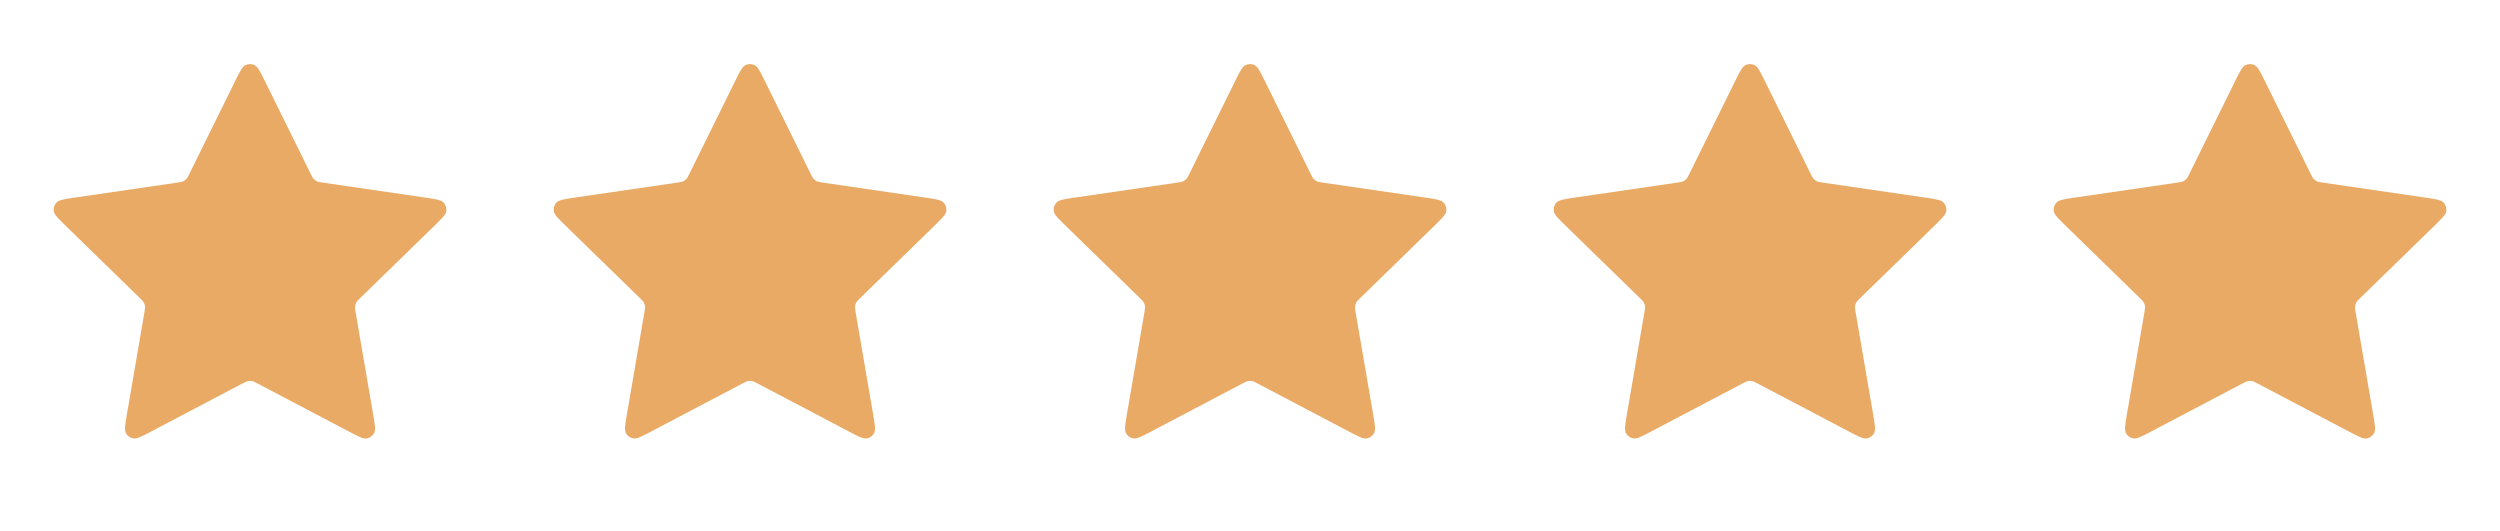 <svg width="80" height="17" viewBox="0 0 80 17" fill="none" xmlns="http://www.w3.org/2000/svg">
<path d="M7.522 2.6C7.676 2.289 7.753 2.133 7.857 2.083C7.948 2.04 8.053 2.04 8.144 2.083C8.248 2.133 8.325 2.289 8.479 2.6L9.937 5.553C9.982 5.645 10.005 5.691 10.038 5.727C10.067 5.758 10.102 5.784 10.142 5.802C10.186 5.823 10.236 5.83 10.338 5.845L13.599 6.321C13.942 6.372 14.114 6.397 14.193 6.481C14.262 6.554 14.295 6.654 14.282 6.754C14.267 6.868 14.142 6.989 13.894 7.231L11.535 9.529C11.461 9.6 11.425 9.636 11.401 9.679C11.38 9.716 11.367 9.758 11.361 9.801C11.355 9.849 11.364 9.9 11.381 10.001L11.938 13.246C11.997 13.588 12.026 13.759 11.971 13.861C11.923 13.949 11.838 14.011 11.739 14.029C11.625 14.05 11.471 13.97 11.164 13.808L8.249 12.275C8.158 12.227 8.113 12.203 8.065 12.194C8.022 12.186 7.979 12.186 7.937 12.194C7.889 12.203 7.843 12.227 7.752 12.275L4.837 13.808C4.53 13.97 4.376 14.05 4.263 14.029C4.164 14.011 4.078 13.949 4.03 13.861C3.975 13.759 4.005 13.588 4.063 13.246L4.62 10.001C4.637 9.9 4.646 9.849 4.64 9.801C4.635 9.758 4.621 9.716 4.6 9.679C4.577 9.636 4.54 9.6 4.466 9.529L2.108 7.231C1.859 6.989 1.735 6.868 1.72 6.754C1.707 6.654 1.739 6.554 1.808 6.481C1.888 6.397 2.059 6.372 2.403 6.321L5.664 5.845C5.765 5.83 5.816 5.823 5.86 5.802C5.899 5.784 5.934 5.758 5.963 5.727C5.997 5.691 6.019 5.645 6.065 5.553L7.522 2.6Z" fill="#E9AA66"/>
<path d="M23.522 2.6C23.676 2.289 23.753 2.133 23.857 2.083C23.948 2.04 24.053 2.04 24.144 2.083C24.248 2.133 24.325 2.289 24.479 2.6L25.937 5.553C25.982 5.645 26.005 5.691 26.038 5.727C26.067 5.758 26.102 5.784 26.142 5.802C26.186 5.823 26.236 5.83 26.338 5.845L29.599 6.321C29.942 6.372 30.114 6.397 30.193 6.481C30.262 6.554 30.295 6.654 30.282 6.754C30.267 6.868 30.142 6.989 29.894 7.231L27.535 9.529C27.461 9.6 27.425 9.636 27.401 9.679C27.38 9.716 27.366 9.758 27.361 9.801C27.355 9.849 27.364 9.9 27.381 10.001L27.938 13.246C27.997 13.588 28.026 13.759 27.971 13.861C27.923 13.949 27.838 14.011 27.739 14.029C27.625 14.05 27.471 13.97 27.164 13.808L24.249 12.275C24.158 12.227 24.113 12.203 24.065 12.194C24.022 12.186 23.979 12.186 23.936 12.194C23.889 12.203 23.843 12.227 23.752 12.275L20.837 13.808C20.53 13.97 20.376 14.05 20.263 14.029C20.164 14.011 20.078 13.949 20.03 13.861C19.975 13.759 20.005 13.588 20.063 13.246L20.62 10.001C20.637 9.9 20.646 9.849 20.64 9.801C20.635 9.758 20.621 9.716 20.6 9.679C20.577 9.636 20.54 9.6 20.466 9.529L18.108 7.231C17.859 6.989 17.735 6.868 17.72 6.754C17.706 6.654 17.739 6.554 17.808 6.481C17.888 6.397 18.059 6.372 18.403 6.321L21.663 5.845C21.765 5.83 21.816 5.823 21.86 5.802C21.899 5.784 21.934 5.758 21.963 5.727C21.997 5.691 22.019 5.645 22.065 5.553L23.522 2.6Z" fill="#E9AA66"/>
<path d="M39.522 2.6C39.676 2.289 39.753 2.133 39.857 2.083C39.948 2.04 40.053 2.04 40.144 2.083C40.248 2.133 40.325 2.289 40.479 2.6L41.937 5.553C41.982 5.645 42.005 5.691 42.038 5.727C42.067 5.758 42.102 5.784 42.142 5.802C42.186 5.823 42.236 5.83 42.338 5.845L45.599 6.321C45.942 6.372 46.114 6.397 46.193 6.481C46.262 6.554 46.295 6.654 46.282 6.754C46.267 6.868 46.142 6.989 45.894 7.231L43.535 9.529C43.461 9.6 43.425 9.636 43.401 9.679C43.38 9.716 43.367 9.758 43.361 9.801C43.355 9.849 43.364 9.9 43.381 10.001L43.938 13.246C43.997 13.588 44.026 13.759 43.971 13.861C43.923 13.949 43.838 14.011 43.739 14.029C43.625 14.05 43.471 13.97 43.164 13.808L40.249 12.275C40.158 12.227 40.113 12.203 40.065 12.194C40.022 12.186 39.979 12.186 39.937 12.194C39.889 12.203 39.843 12.227 39.752 12.275L36.837 13.808C36.53 13.97 36.376 14.05 36.263 14.029C36.164 14.011 36.078 13.949 36.031 13.861C35.975 13.759 36.005 13.588 36.063 13.246L36.62 10.001C36.637 9.9 36.646 9.849 36.64 9.801C36.635 9.758 36.621 9.716 36.6 9.679C36.577 9.636 36.54 9.6 36.466 9.529L34.108 7.231C33.859 6.989 33.735 6.868 33.72 6.754C33.706 6.654 33.739 6.554 33.808 6.481C33.888 6.397 34.059 6.372 34.403 6.321L37.663 5.845C37.765 5.83 37.816 5.823 37.86 5.802C37.899 5.784 37.934 5.758 37.963 5.727C37.997 5.691 38.019 5.645 38.065 5.553L39.522 2.6Z" fill="#E9AA66"/>
<path d="M55.522 2.6C55.676 2.289 55.753 2.133 55.857 2.083C55.948 2.04 56.053 2.04 56.144 2.083C56.248 2.133 56.325 2.289 56.479 2.6L57.937 5.553C57.982 5.645 58.005 5.691 58.038 5.727C58.067 5.758 58.102 5.784 58.142 5.802C58.186 5.823 58.236 5.83 58.338 5.845L61.599 6.321C61.942 6.372 62.114 6.397 62.193 6.481C62.262 6.554 62.295 6.654 62.282 6.754C62.267 6.868 62.142 6.989 61.894 7.231L59.535 9.529C59.461 9.6 59.425 9.636 59.401 9.679C59.38 9.716 59.367 9.758 59.361 9.801C59.355 9.849 59.364 9.9 59.381 10.001L59.938 13.246C59.997 13.588 60.026 13.759 59.971 13.861C59.923 13.949 59.838 14.011 59.739 14.029C59.625 14.05 59.471 13.97 59.164 13.808L56.249 12.275C56.158 12.227 56.113 12.203 56.065 12.194C56.022 12.186 55.979 12.186 55.937 12.194C55.889 12.203 55.843 12.227 55.752 12.275L52.837 13.808C52.53 13.97 52.376 14.05 52.263 14.029C52.164 14.011 52.078 13.949 52.031 13.861C51.975 13.759 52.005 13.588 52.063 13.246L52.62 10.001C52.637 9.9 52.646 9.849 52.64 9.801C52.635 9.758 52.621 9.716 52.6 9.679C52.577 9.636 52.54 9.6 52.466 9.529L50.108 7.231C49.859 6.989 49.735 6.868 49.72 6.754C49.706 6.654 49.739 6.554 49.808 6.481C49.888 6.397 50.059 6.372 50.403 6.321L53.663 5.845C53.765 5.83 53.816 5.823 53.86 5.802C53.899 5.784 53.934 5.758 53.963 5.727C53.997 5.691 54.019 5.645 54.065 5.553L55.522 2.6Z" fill="#E9AA66"/>
<path d="M71.522 2.6C71.676 2.289 71.753 2.133 71.857 2.083C71.948 2.04 72.053 2.04 72.144 2.083C72.248 2.133 72.325 2.289 72.479 2.6L73.937 5.553C73.982 5.645 74.005 5.691 74.038 5.727C74.067 5.758 74.102 5.784 74.141 5.802C74.186 5.823 74.236 5.83 74.338 5.845L77.599 6.321C77.942 6.372 78.114 6.397 78.193 6.481C78.262 6.554 78.295 6.654 78.282 6.754C78.266 6.868 78.142 6.989 77.894 7.231L75.535 9.529C75.461 9.6 75.425 9.636 75.401 9.679C75.38 9.716 75.367 9.758 75.361 9.801C75.355 9.849 75.364 9.9 75.381 10.001L75.938 13.246C75.997 13.588 76.026 13.759 75.971 13.861C75.923 13.949 75.838 14.011 75.739 14.029C75.625 14.05 75.471 13.97 75.164 13.808L72.249 12.275C72.158 12.227 72.113 12.203 72.065 12.194C72.022 12.186 71.979 12.186 71.936 12.194C71.889 12.203 71.843 12.227 71.752 12.275L68.837 13.808C68.53 13.97 68.376 14.05 68.263 14.029C68.164 14.011 68.079 13.949 68.031 13.861C67.975 13.759 68.005 13.588 68.063 13.246L68.62 10.001C68.637 9.9 68.646 9.849 68.64 9.801C68.635 9.758 68.621 9.716 68.6 9.679C68.577 9.636 68.54 9.6 68.466 9.529L66.108 7.231C65.859 6.989 65.735 6.868 65.72 6.754C65.707 6.654 65.739 6.554 65.808 6.481C65.888 6.397 66.059 6.372 66.403 6.321L69.663 5.845C69.765 5.83 69.816 5.823 69.86 5.802C69.899 5.784 69.934 5.758 69.963 5.727C69.997 5.691 70.019 5.645 70.065 5.553L71.522 2.6Z" fill="#E9AA66"/>
</svg>
